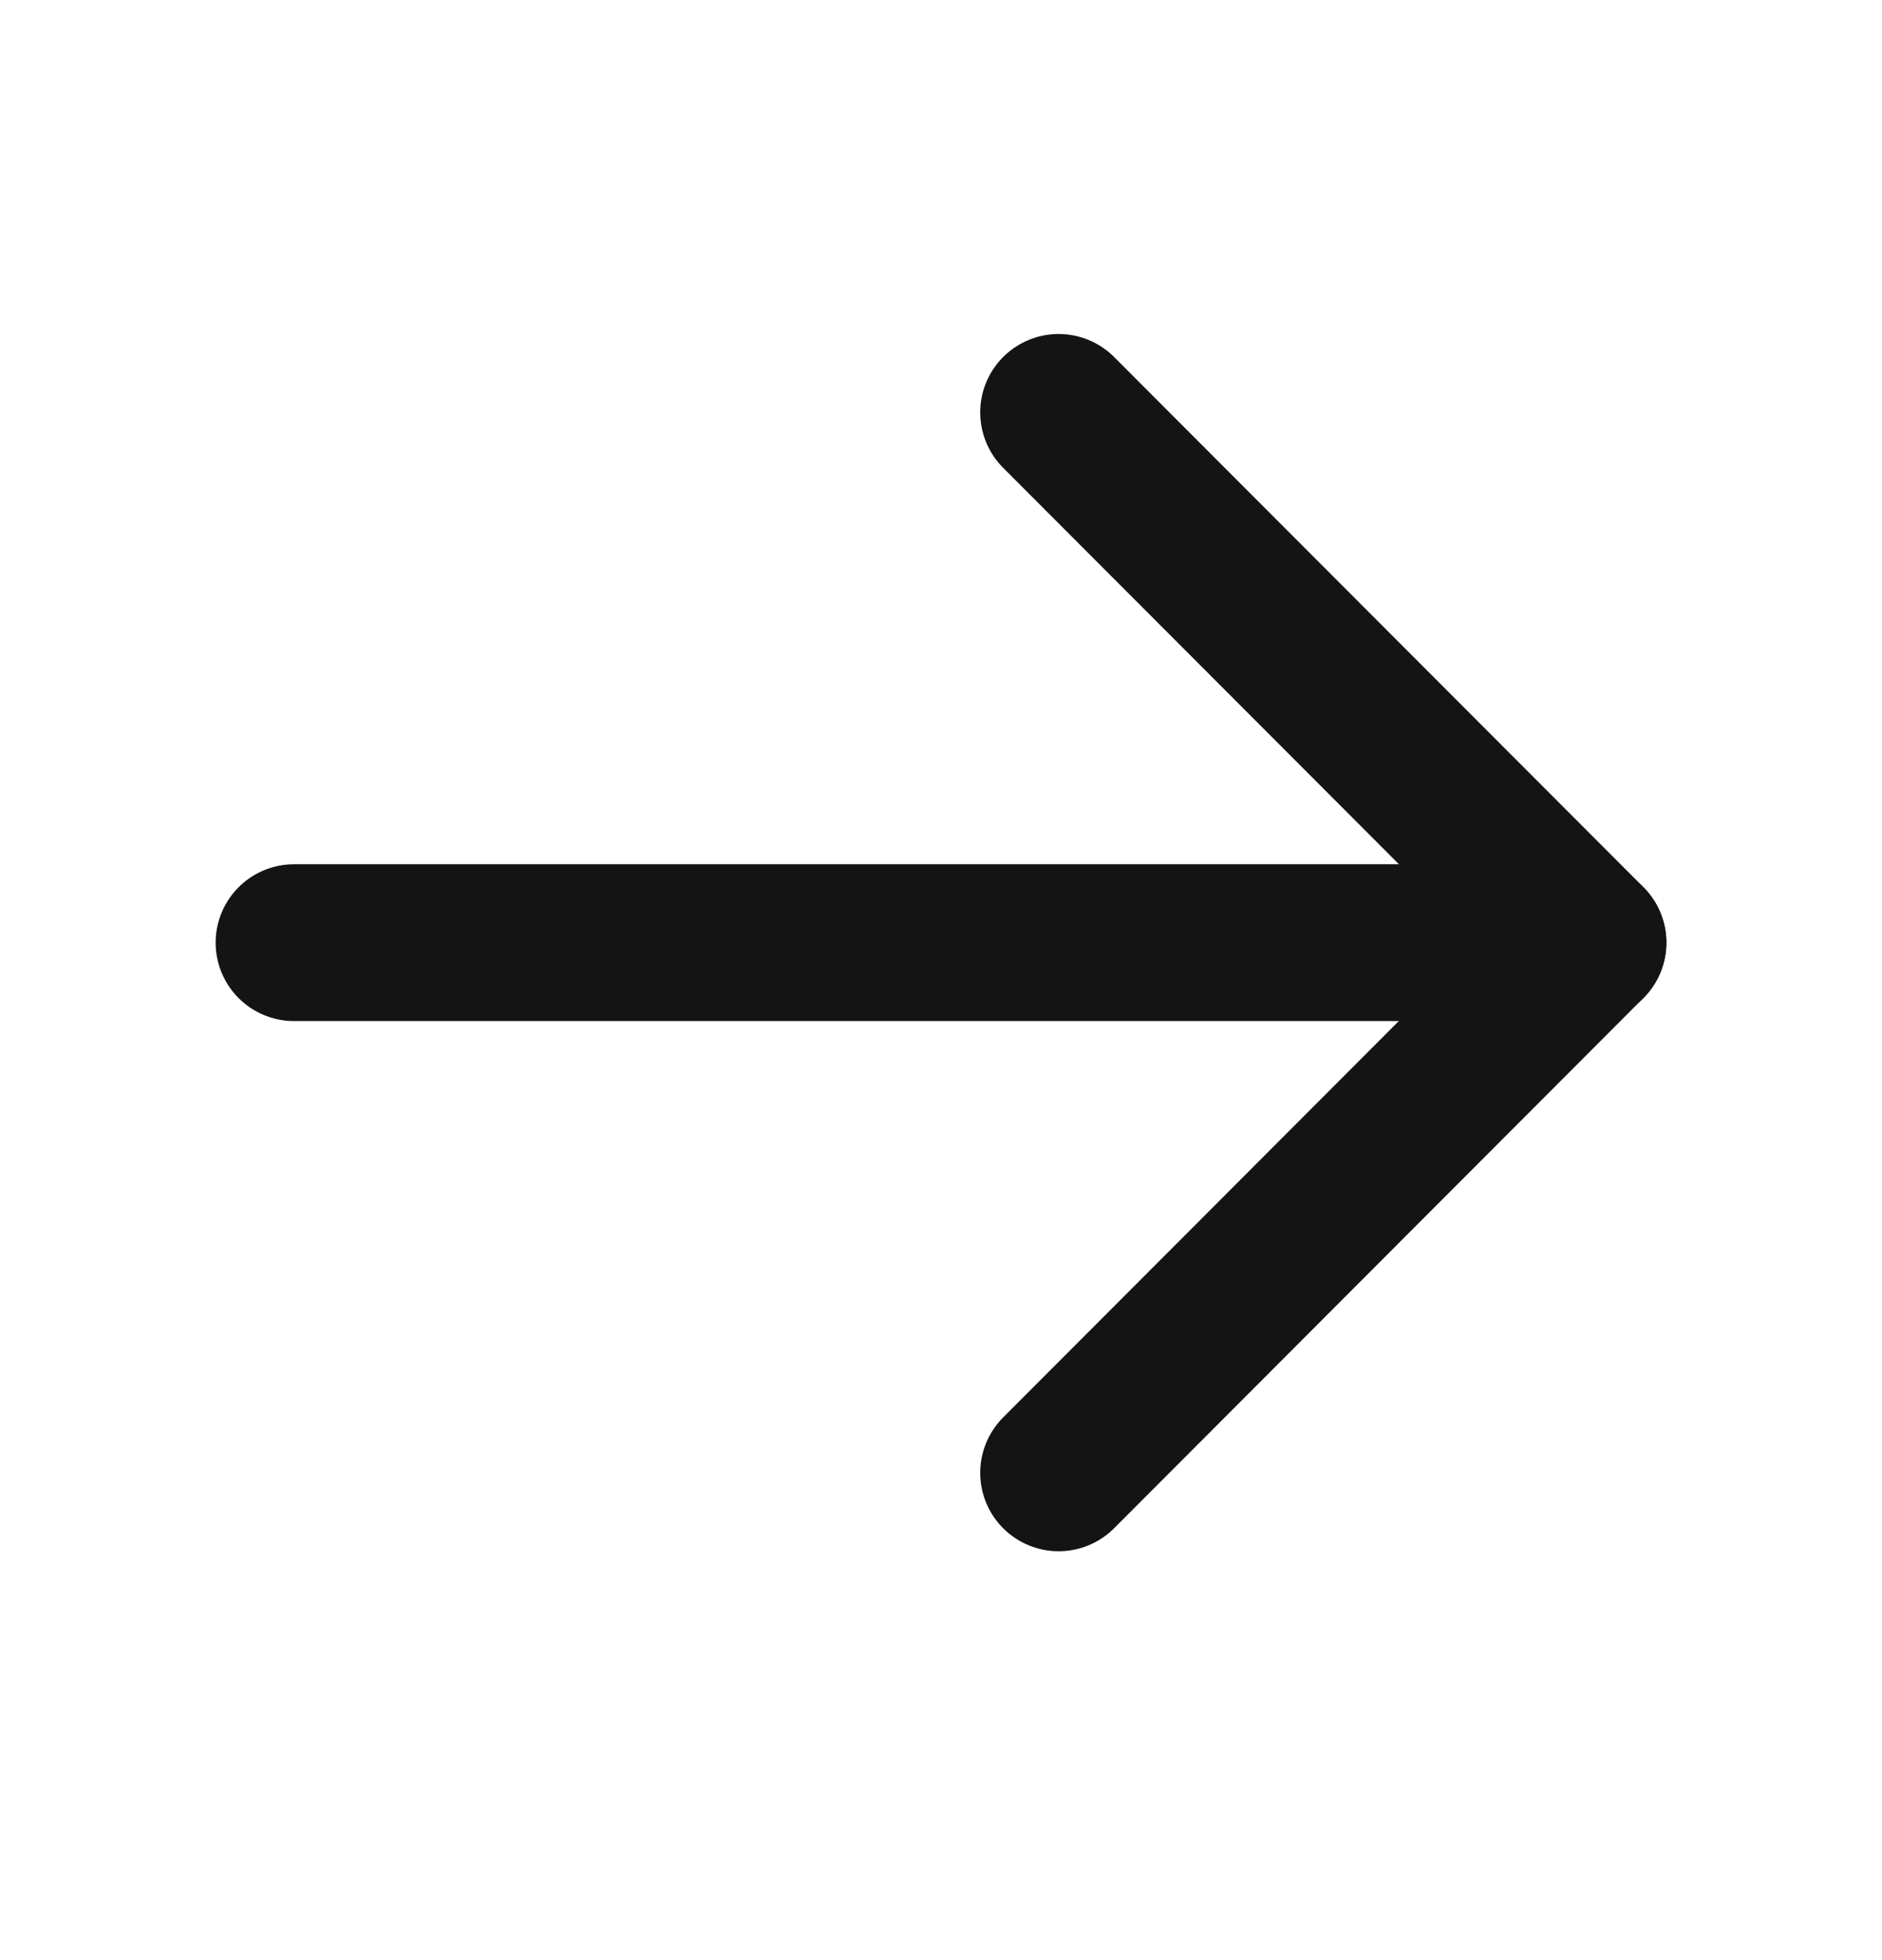 <svg width="24" height="25" viewBox="0 0 24 25" fill="none" xmlns="http://www.w3.org/2000/svg">
<path d="M3.75 12.023H20.25" stroke="#141414" stroke-width="2" stroke-linecap="round" stroke-linejoin="round"/>
<path d="M13.5 5.26L20.25 12.022L13.5 18.785" stroke="#141414" stroke-width="2" stroke-linecap="round" stroke-linejoin="round"/>
</svg>
